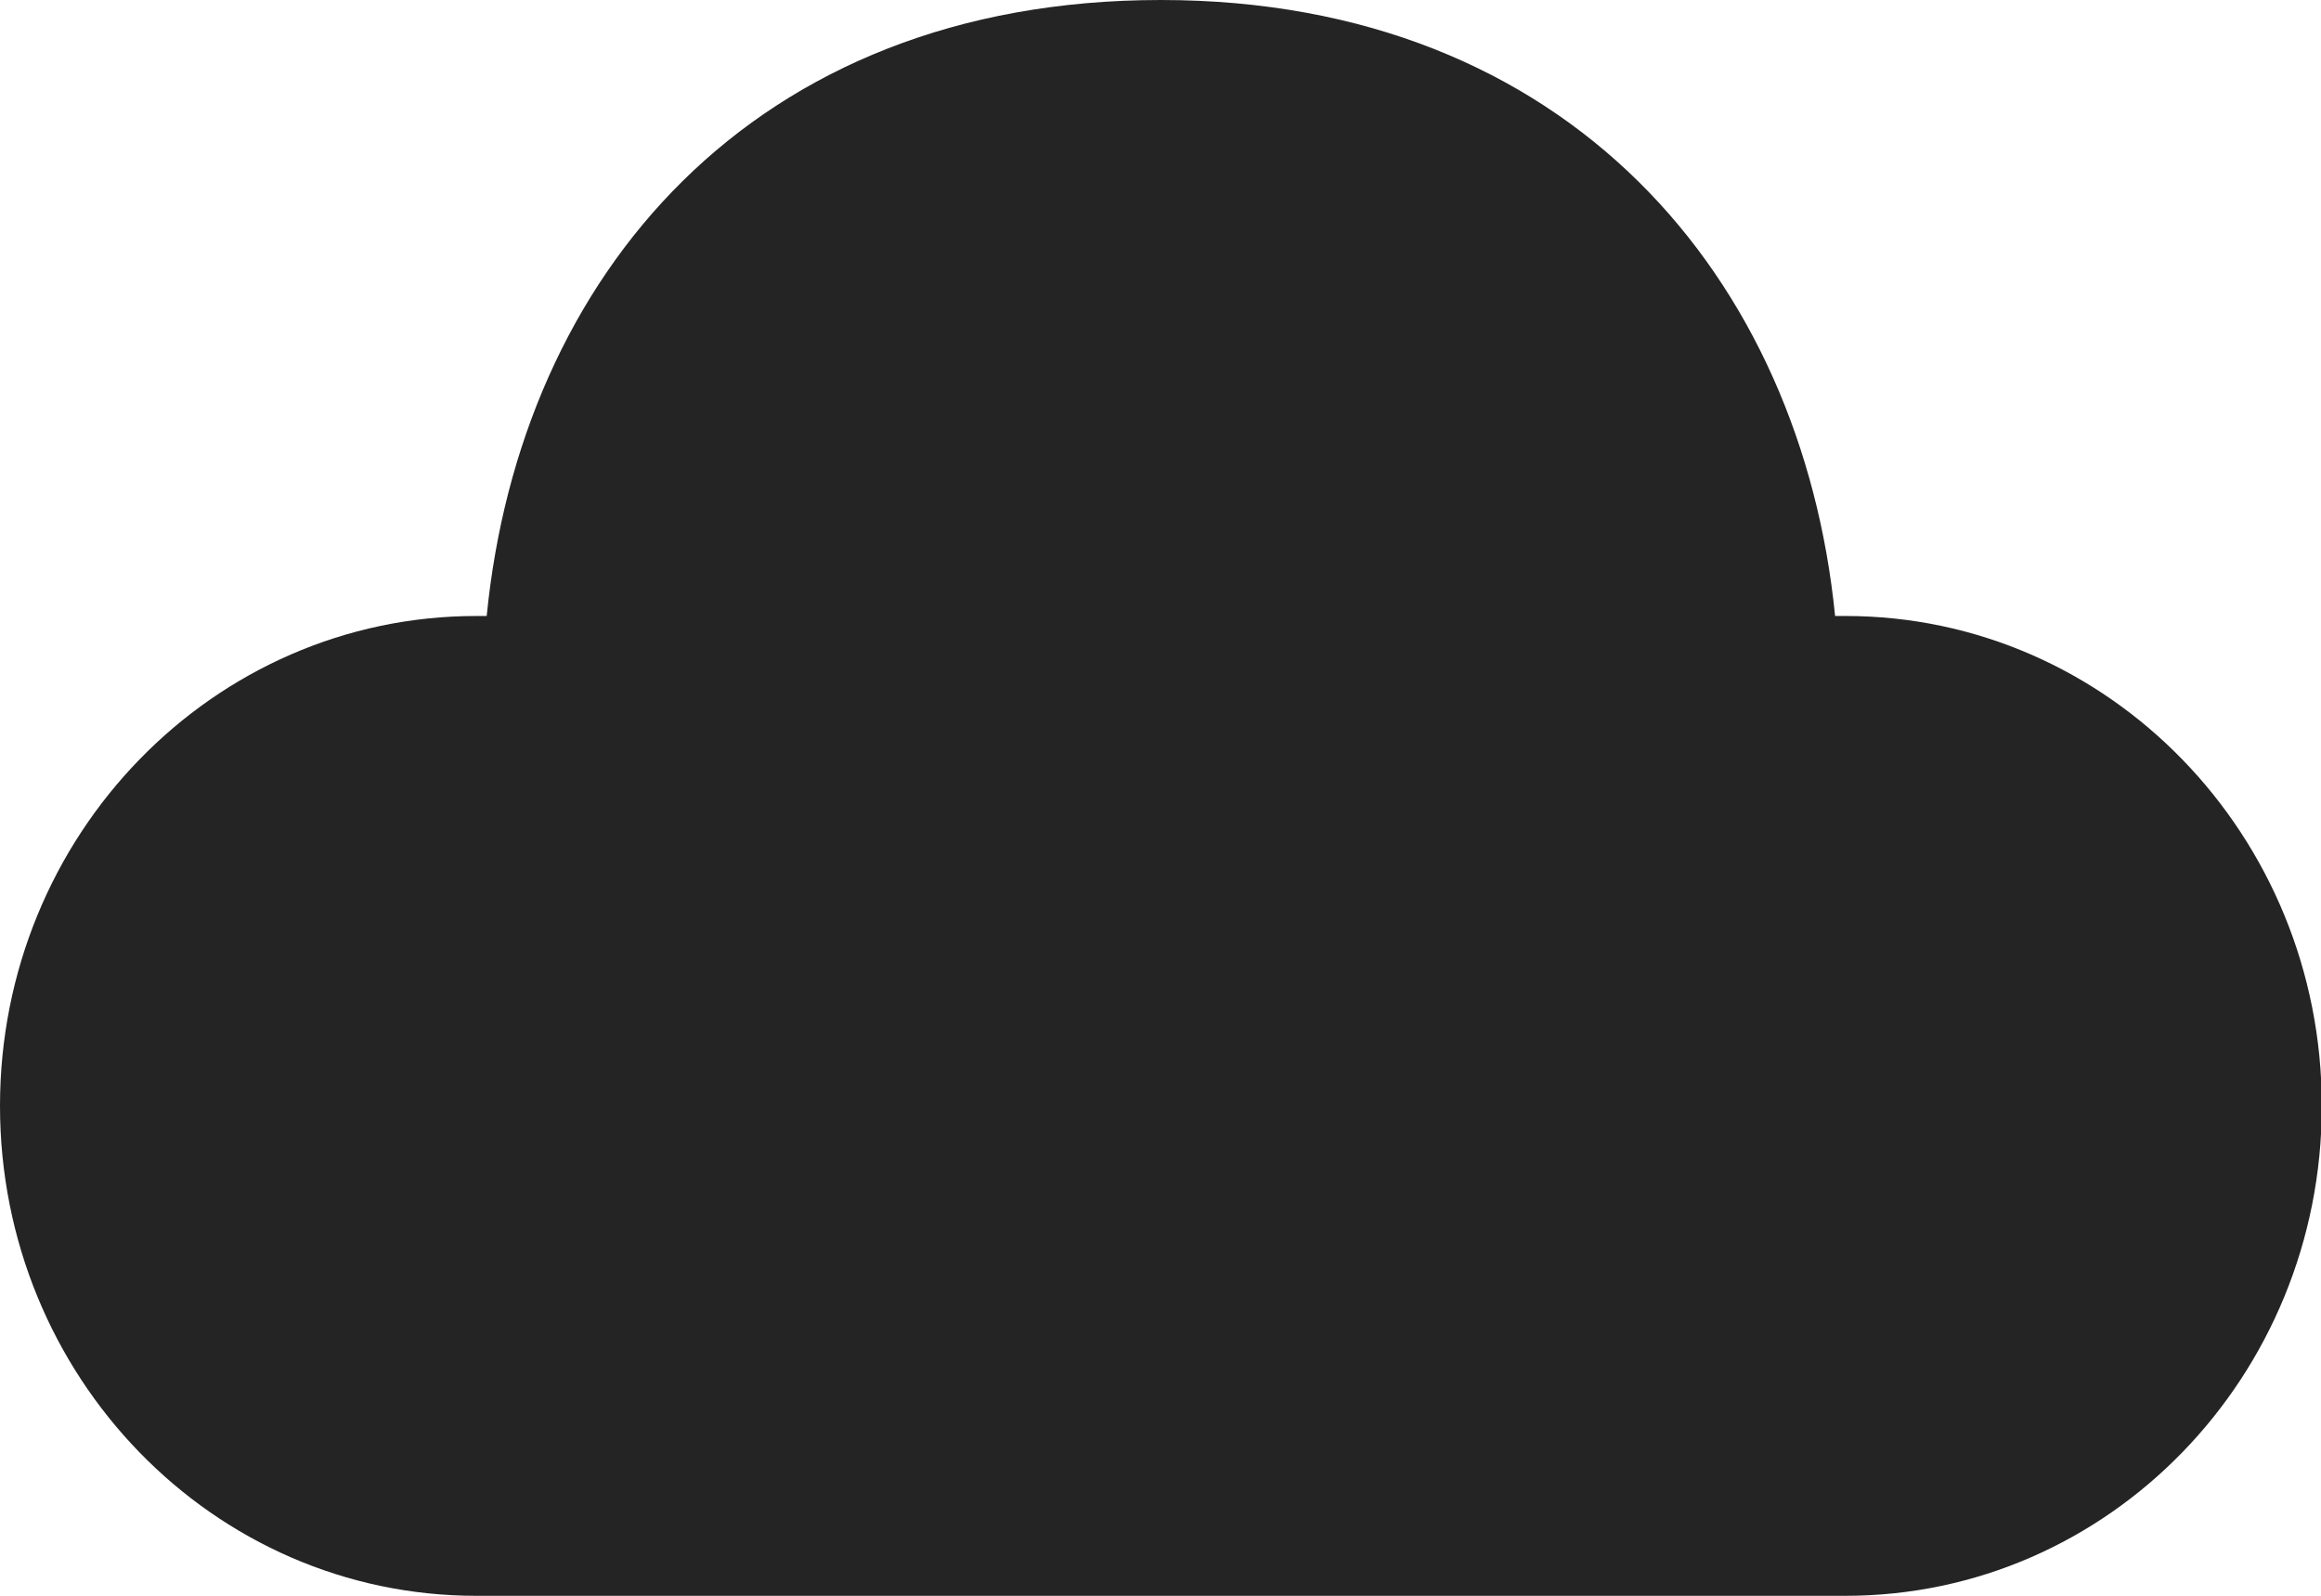 <?xml version="1.0" encoding="UTF-8"?><svg id="Layer_1" xmlns="http://www.w3.org/2000/svg" width="29.09" height="20" viewBox="0 0 29.09 20"><defs><style>.cls-1{fill:#242424;stroke-width:0px;}</style></defs><path class="cls-1" d="m14.55,0c5.12,0,8.03,3.5,8.45,7.72h.13c3.3,0,5.97,2.75,5.97,6.14s-2.67,6.14-5.97,6.14H5.97c-3.3,0-5.97-2.75-5.97-6.14s2.67-6.14,5.97-6.14h.13C6.52,3.47,9.42,0,14.55,0Z"/></svg>